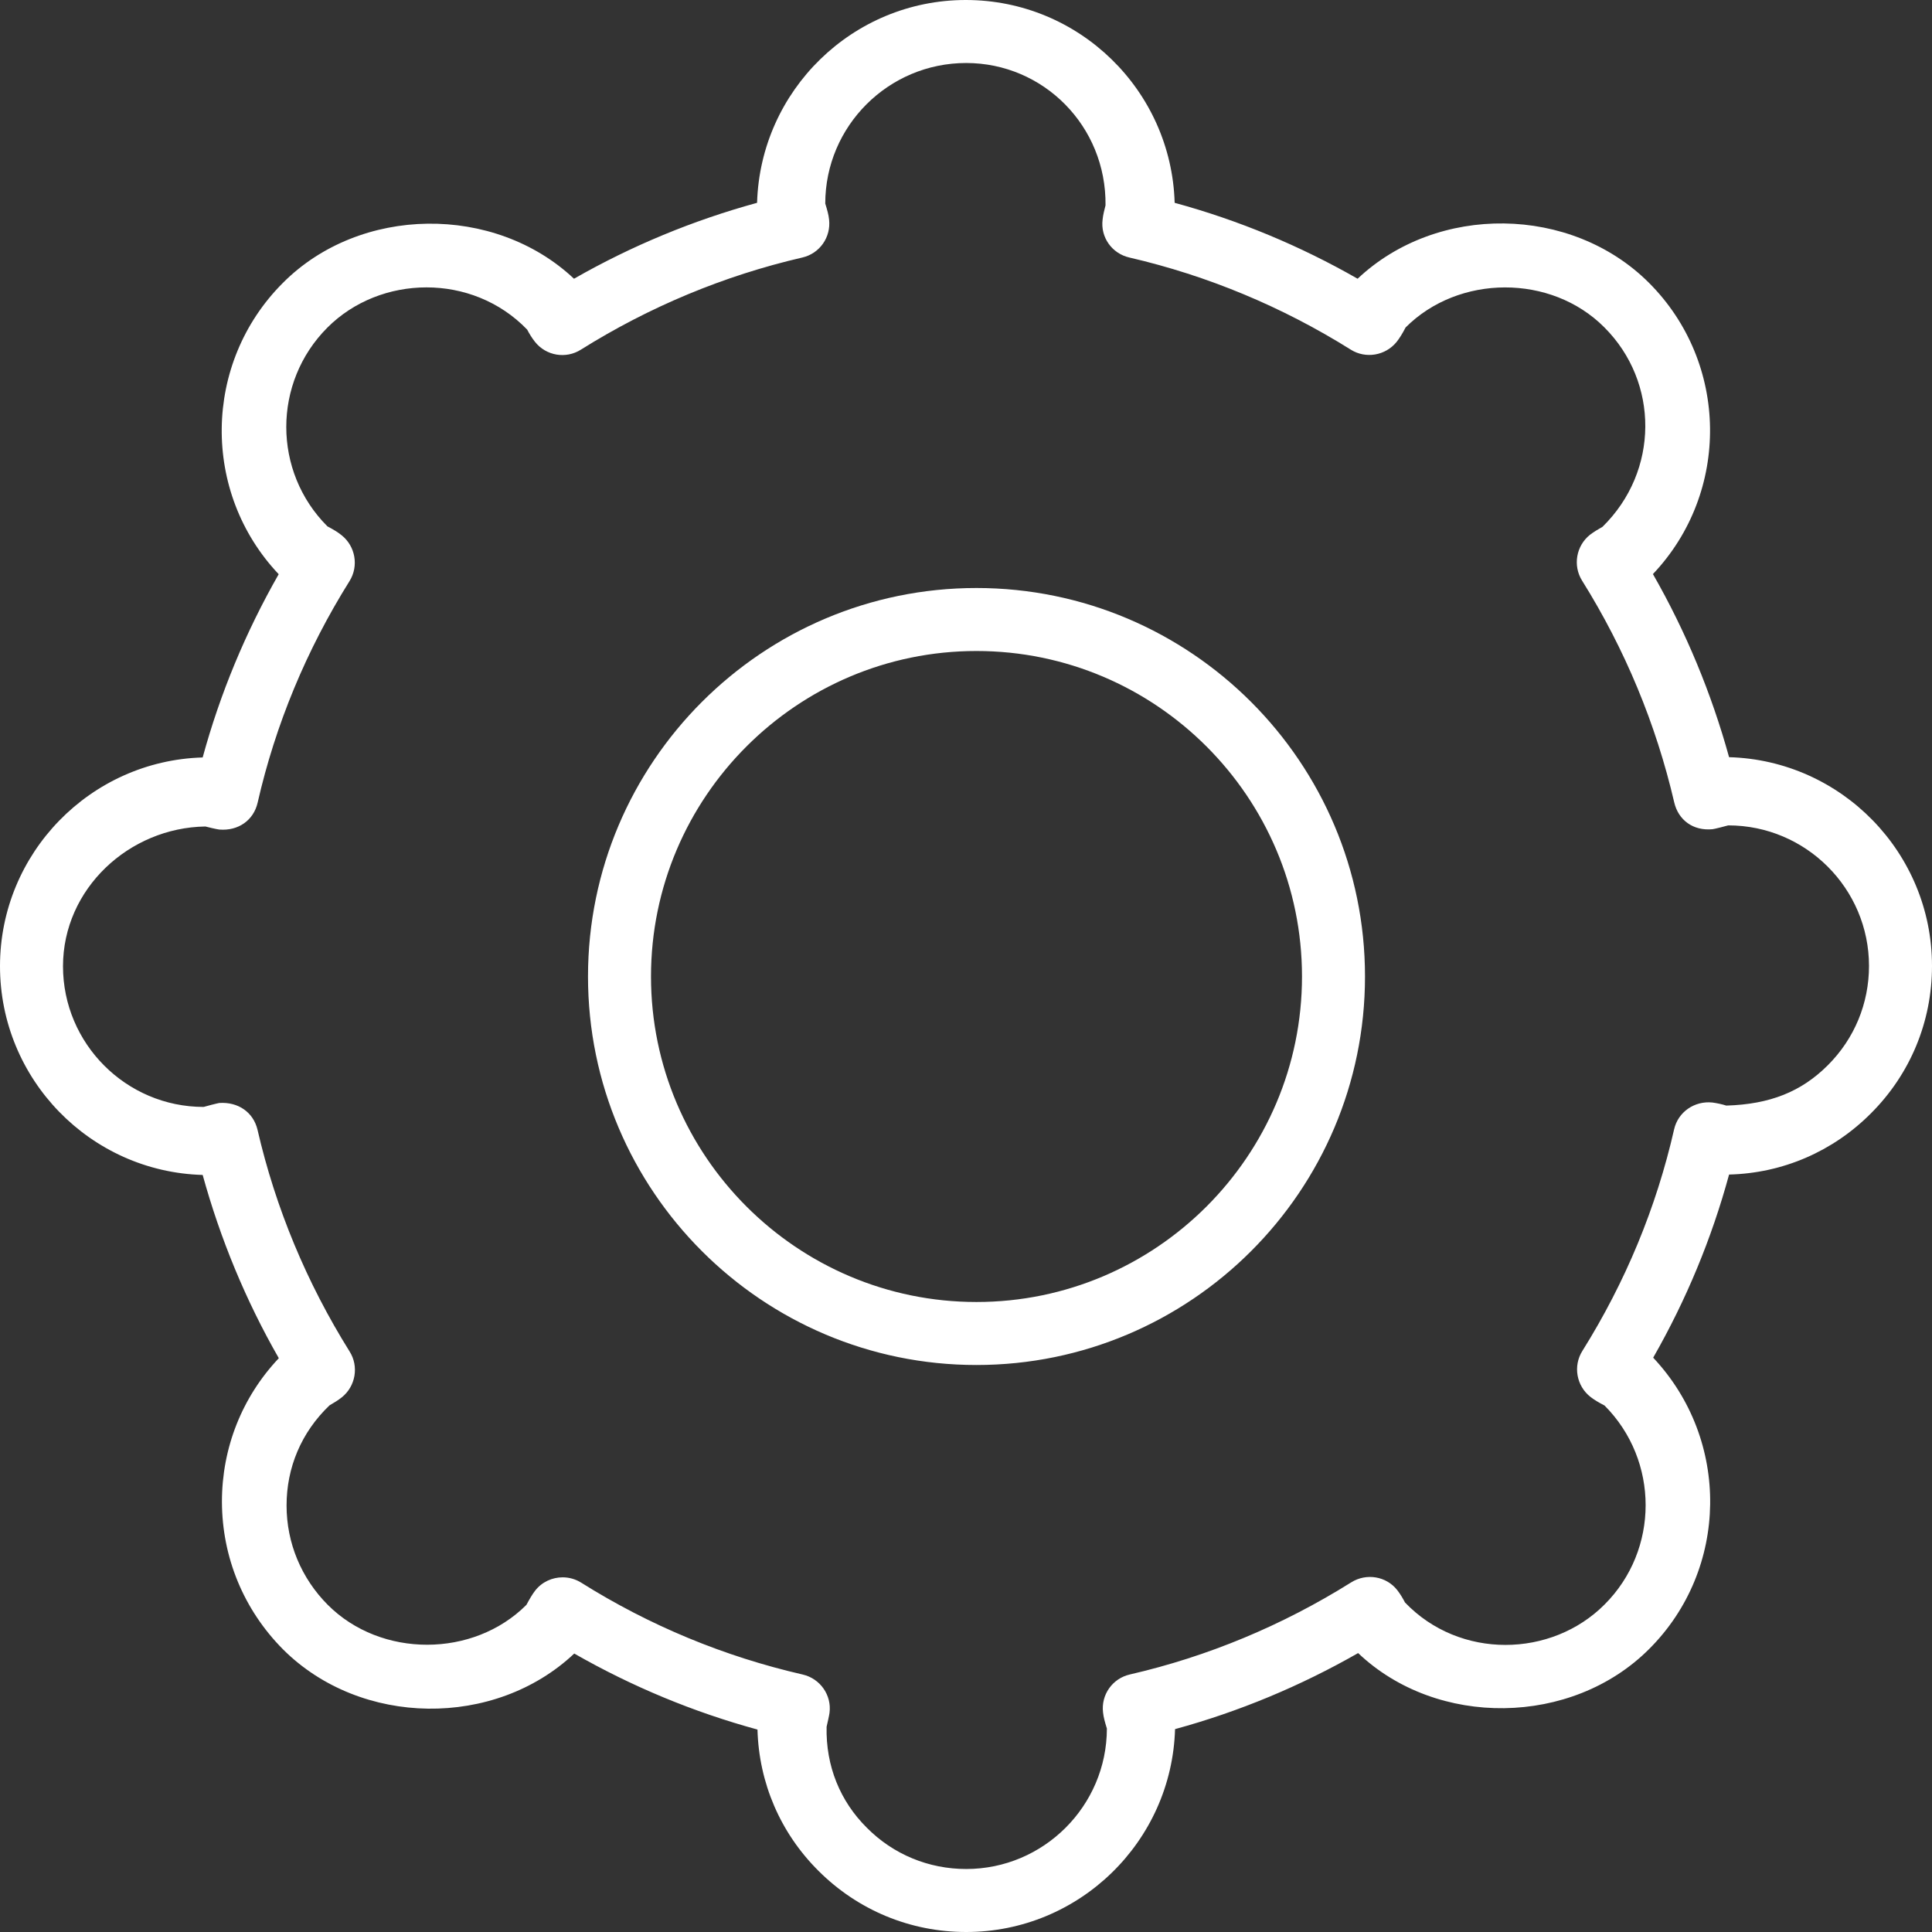 <?xml version="1.0" encoding="UTF-8"?> <svg xmlns="http://www.w3.org/2000/svg" xmlns:xlink="http://www.w3.org/1999/xlink" width="92px" height="92px" viewBox="0 0 92 92"><rect x="0" y="0" width="92" height="92" fill="#333333" stroke="none"/> <!-- Generator: Sketch 49 (51002) - http://www.bohemiancoding.com/sketch --> <title>Settings 4</title> <desc>Created with Sketch.</desc> <defs></defs> <g id="Page-1" stroke="none" stroke-width="1" fill="none" fill-rule="evenodd"> <g id="Artboard-Copy-2" transform="translate(-29, -29)" fill="#FFFFFF"> <path d="M75.009,121 C72.35,121 69.849,119.963 67.969,118.082 C66.159,116.278 65.14,113.9 65.07,111.36 C62.027,110.529 59.103,109.317 56.345,107.74 C52.566,111.305 46.185,111.24 42.479,107.543 C40.605,105.656 39.574,103.162 39.568,100.508 C39.568,97.949 40.525,95.529 42.277,93.676 C40.7,90.926 39.491,87.993 38.651,84.95 C33.301,84.8 29,80.397 29,75.009 C29,69.628 33.301,65.225 38.651,65.069 C39.482,62.025 40.694,59.107 42.271,56.343 C38.593,52.459 38.651,46.295 42.467,42.475 C46.145,38.778 52.551,38.711 56.333,42.273 C59.082,40.702 62.002,39.493 65.051,38.658 C65.208,33.308 69.604,29 74.991,29 C80.39,29 84.78,33.308 84.936,38.658 C87.986,39.49 90.903,40.702 93.648,42.273 C97.44,38.695 103.821,38.766 107.524,42.469 C111.334,46.28 111.401,52.446 107.711,56.337 C109.288,59.092 110.496,62.013 111.337,65.056 C116.693,65.207 121,69.609 121,74.997 C121,77.645 119.969,80.145 118.089,82.02 C116.279,83.836 113.889,84.867 111.337,84.931 C110.509,87.975 109.3,90.893 107.723,93.651 C111.407,97.569 111.337,103.724 107.533,107.522 C103.849,111.213 97.425,111.286 93.673,107.718 C90.912,109.295 87.992,110.51 84.955,111.339 C84.798,116.699 80.39,121 75.009,121 L75.009,121 Z M55.795,104.111 C56.097,104.111 56.403,104.194 56.675,104.364 C59.941,106.416 63.493,107.883 67.222,108.739 C68.057,108.931 68.61,109.722 68.501,110.562 C68.495,110.646 68.381,111.143 68.362,111.227 C68.319,113.096 69.008,114.774 70.275,116.032 C71.535,117.305 73.219,118 75.011,118 C78.696,118 81.702,115 81.709,111.313 C81.613,110.998 81.551,110.782 81.526,110.547 C81.424,109.703 81.974,108.925 82.805,108.736 C86.522,107.88 90.072,106.4 93.346,104.349 C94.063,103.9 95.018,104.052 95.543,104.729 C95.688,104.917 95.803,105.115 95.905,105.309 C98.512,108.032 102.88,107.942 105.408,105.405 C108.015,102.804 108.015,98.549 105.408,95.931 C105.111,95.774 104.926,95.666 104.737,95.52 C104.067,94.995 103.9,94.047 104.351,93.33 C106.402,90.051 107.87,86.51 108.719,82.781 C108.908,81.946 109.696,81.412 110.542,81.501 C110.765,81.532 110.99,81.579 111.206,81.647 C113.282,81.585 114.778,80.988 116.044,79.721 C117.305,78.461 118,76.783 118,74.997 C118,71.311 114.994,68.304 111.296,68.304 C111.213,68.329 110.632,68.48 110.548,68.486 C109.612,68.576 108.92,68.038 108.726,67.213 C107.857,63.478 106.384,59.924 104.339,56.652 C103.888,55.935 104.054,54.986 104.719,54.461 C104.91,54.316 105.111,54.201 105.309,54.087 C108.012,51.439 108.012,47.2 105.398,44.589 C102.865,42.042 98.459,42.061 95.932,44.595 C95.775,44.898 95.654,45.089 95.509,45.278 C94.972,45.942 94.029,46.093 93.325,45.651 C90.059,43.606 86.507,42.126 82.784,41.264 C81.95,41.075 81.397,40.3 81.505,39.453 C81.529,39.218 81.588,39.002 81.644,38.776 C81.687,35.003 78.687,32 75.008,32 C71.304,32 68.298,35.007 68.298,38.693 C68.393,39.002 68.455,39.218 68.48,39.453 C68.576,40.297 68.032,41.075 67.201,41.264 C63.478,42.126 59.925,43.606 56.66,45.651 C55.952,46.1 55.007,45.948 54.475,45.278 C54.33,45.095 54.21,44.898 54.102,44.694 C51.488,41.984 47.107,42.079 44.592,44.598 C41.979,47.212 41.979,51.454 44.592,54.065 C44.889,54.223 45.081,54.337 45.269,54.489 C45.927,55.014 46.091,55.957 45.643,56.673 C43.591,59.952 42.118,63.499 41.268,67.223 C41.077,68.057 40.351,68.579 39.439,68.502 C39.356,68.496 38.858,68.381 38.781,68.357 C35.142,68.412 32,71.326 32,75.012 C32,78.699 35.006,81.711 38.698,81.711 C38.787,81.681 39.356,81.535 39.439,81.523 C40.351,81.461 41.067,81.974 41.262,82.796 C42.124,86.532 43.604,90.085 45.649,93.358 C46.097,94.068 45.933,95.011 45.281,95.536 C45.09,95.687 44.889,95.808 44.691,95.922 C43.338,97.214 42.646,98.898 42.646,100.69 C42.646,102.476 43.347,104.154 44.608,105.421 C47.141,107.961 51.547,107.948 54.068,105.421 C54.225,105.13 54.34,104.933 54.479,104.75 C54.806,104.327 55.3,104.111 55.795,104.111 L55.795,104.111 Z M75.497,60 C66.956,60 60,66.958 60,75.5 C60,84.042 66.959,91 75.497,91 C84.044,91 91,84.042 91,75.5 C91,66.958 84.044,60 75.497,60 L75.497,60 Z M75.497,94 C65.298,94 57,85.706 57,75.5 C57,65.303 65.295,57 75.497,57 C85.702,57 94,65.3 94,75.5 C94,85.706 85.705,94 75.497,94 L75.497,94 Z" id="Settings-4"></path> </g> </g> </svg> 
